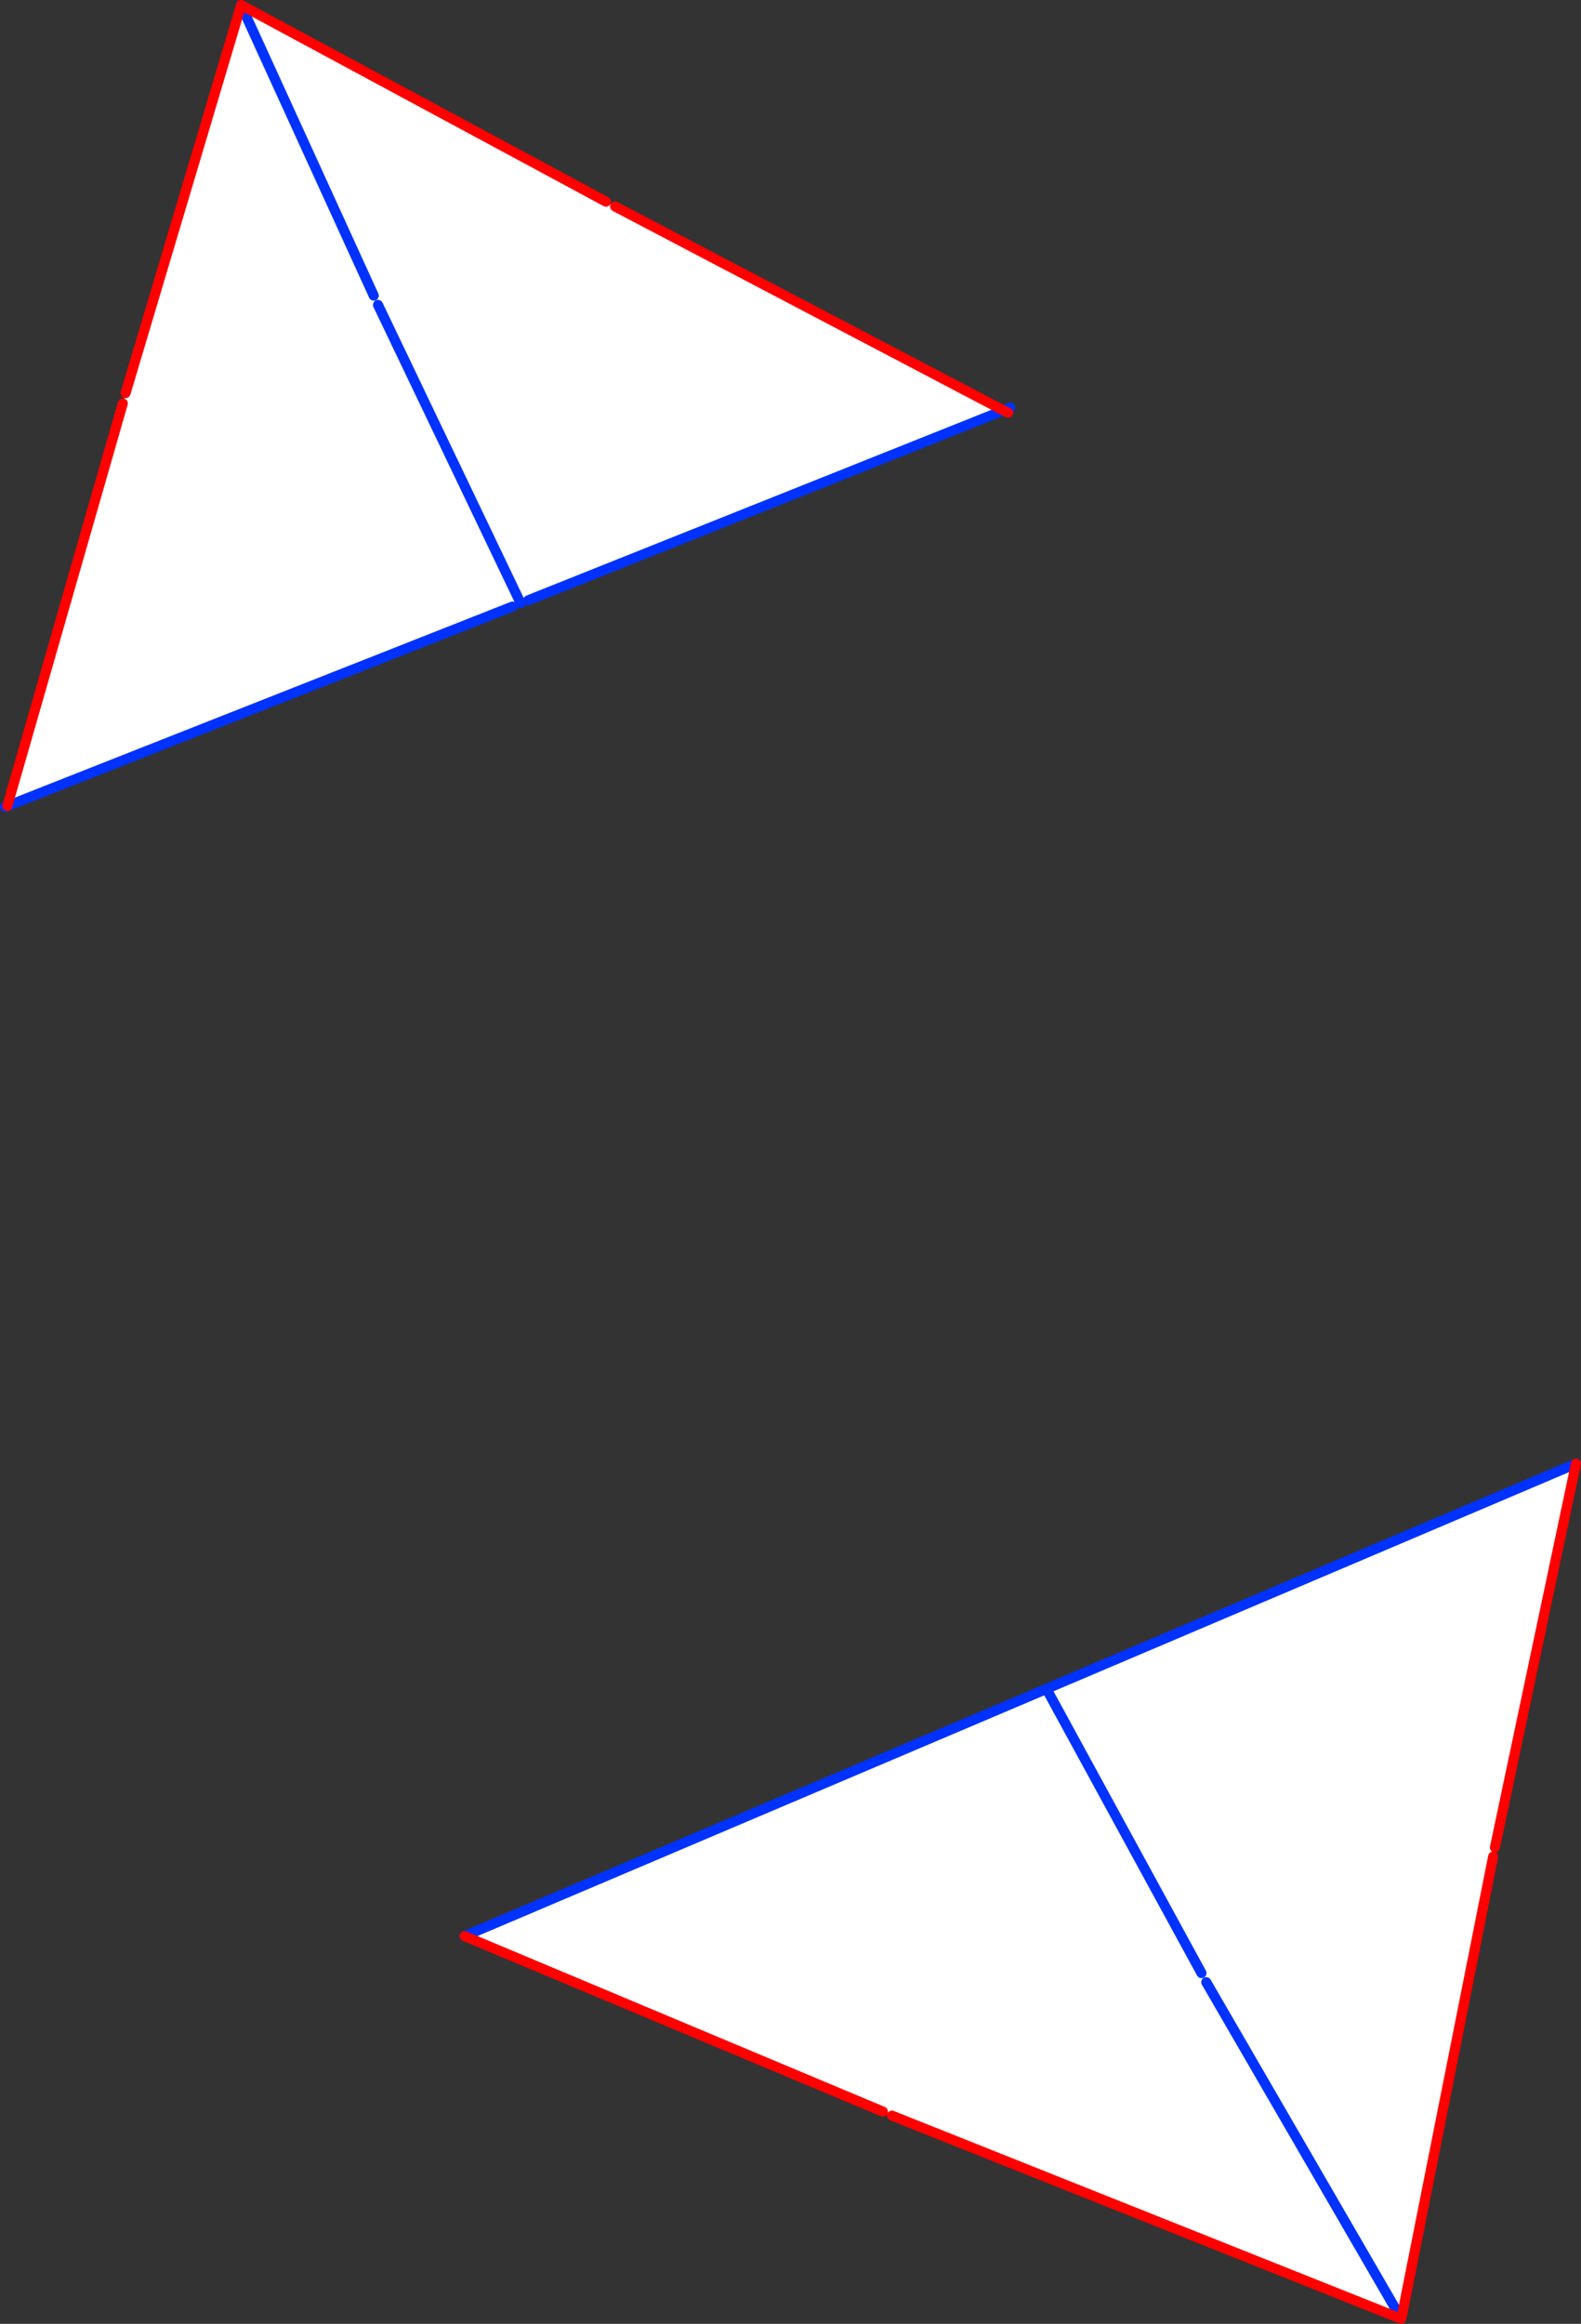 <?xml version="1.0" encoding="UTF-8" standalone="no"?>
<svg xmlns:xlink="http://www.w3.org/1999/xlink" height="461.45px" width="314.1px" xmlns="http://www.w3.org/2000/svg">
  <rect width="100%" height="100%" fill="#333333" stroke="none"/>
  <g transform="matrix(1.0, 0.0, 0.0, 1.0, -190.95, -36.75)">
    <path d="M398.55 372.25 L398.85 372.1 504.05 327.4 487.95 403.6 487.6 405.4 469.35 497.2 368.15 456.85 366.35 456.05 283.25 421.2 398.55 372.25 M430.6 430.35 L469.35 497.2 430.6 430.35 M311.35 76.8 L313.15 77.75 390.3 118.25 295.9 155.95 294.4 156.55 294.35 156.45 292.75 157.2 192.4 196.8 215.35 116.85 215.9 114.8 238.85 37.75 311.35 76.8 M265.2 95.45 L238.85 37.75 265.2 95.45 M266.05 97.3 L294.35 156.45 266.05 97.3 M398.85 372.1 L429.65 428.55 398.85 372.1" fill="#ffffff" fill-rule="evenodd" stroke="none"/>
    <path d="M390.3 118.25 L391.65 117.7 M398.55 372.25 L283.25 421.2 M469.35 497.2 L430.6 430.35 M398.85 372.1 L504.05 327.4 M238.85 37.75 L265.2 95.45 M192.4 196.8 L292.75 157.2 M294.35 156.45 L266.05 97.3 M192.4 196.8 L191.95 197.0 M294.35 156.45 L294.4 156.55 M295.9 155.95 L390.3 118.25 M429.65 428.55 L398.85 372.1" fill="none" stroke="#0032ff" stroke-linecap="round" stroke-linejoin="round" stroke-width="2.0"/>
    <path d="M390.3 118.25 L391.25 118.7 M283.25 421.2 L366.35 456.05 M368.15 456.85 L469.35 497.2 487.6 405.4 M504.05 327.4 L487.95 403.6 M311.35 76.8 L238.85 37.75 215.9 114.8 M215.35 116.85 L192.4 196.8 M390.3 118.25 L313.15 77.75" fill="none" stroke="#ff0000" stroke-linecap="round" stroke-linejoin="round" stroke-width="2.0"/>
  </g>
</svg>
